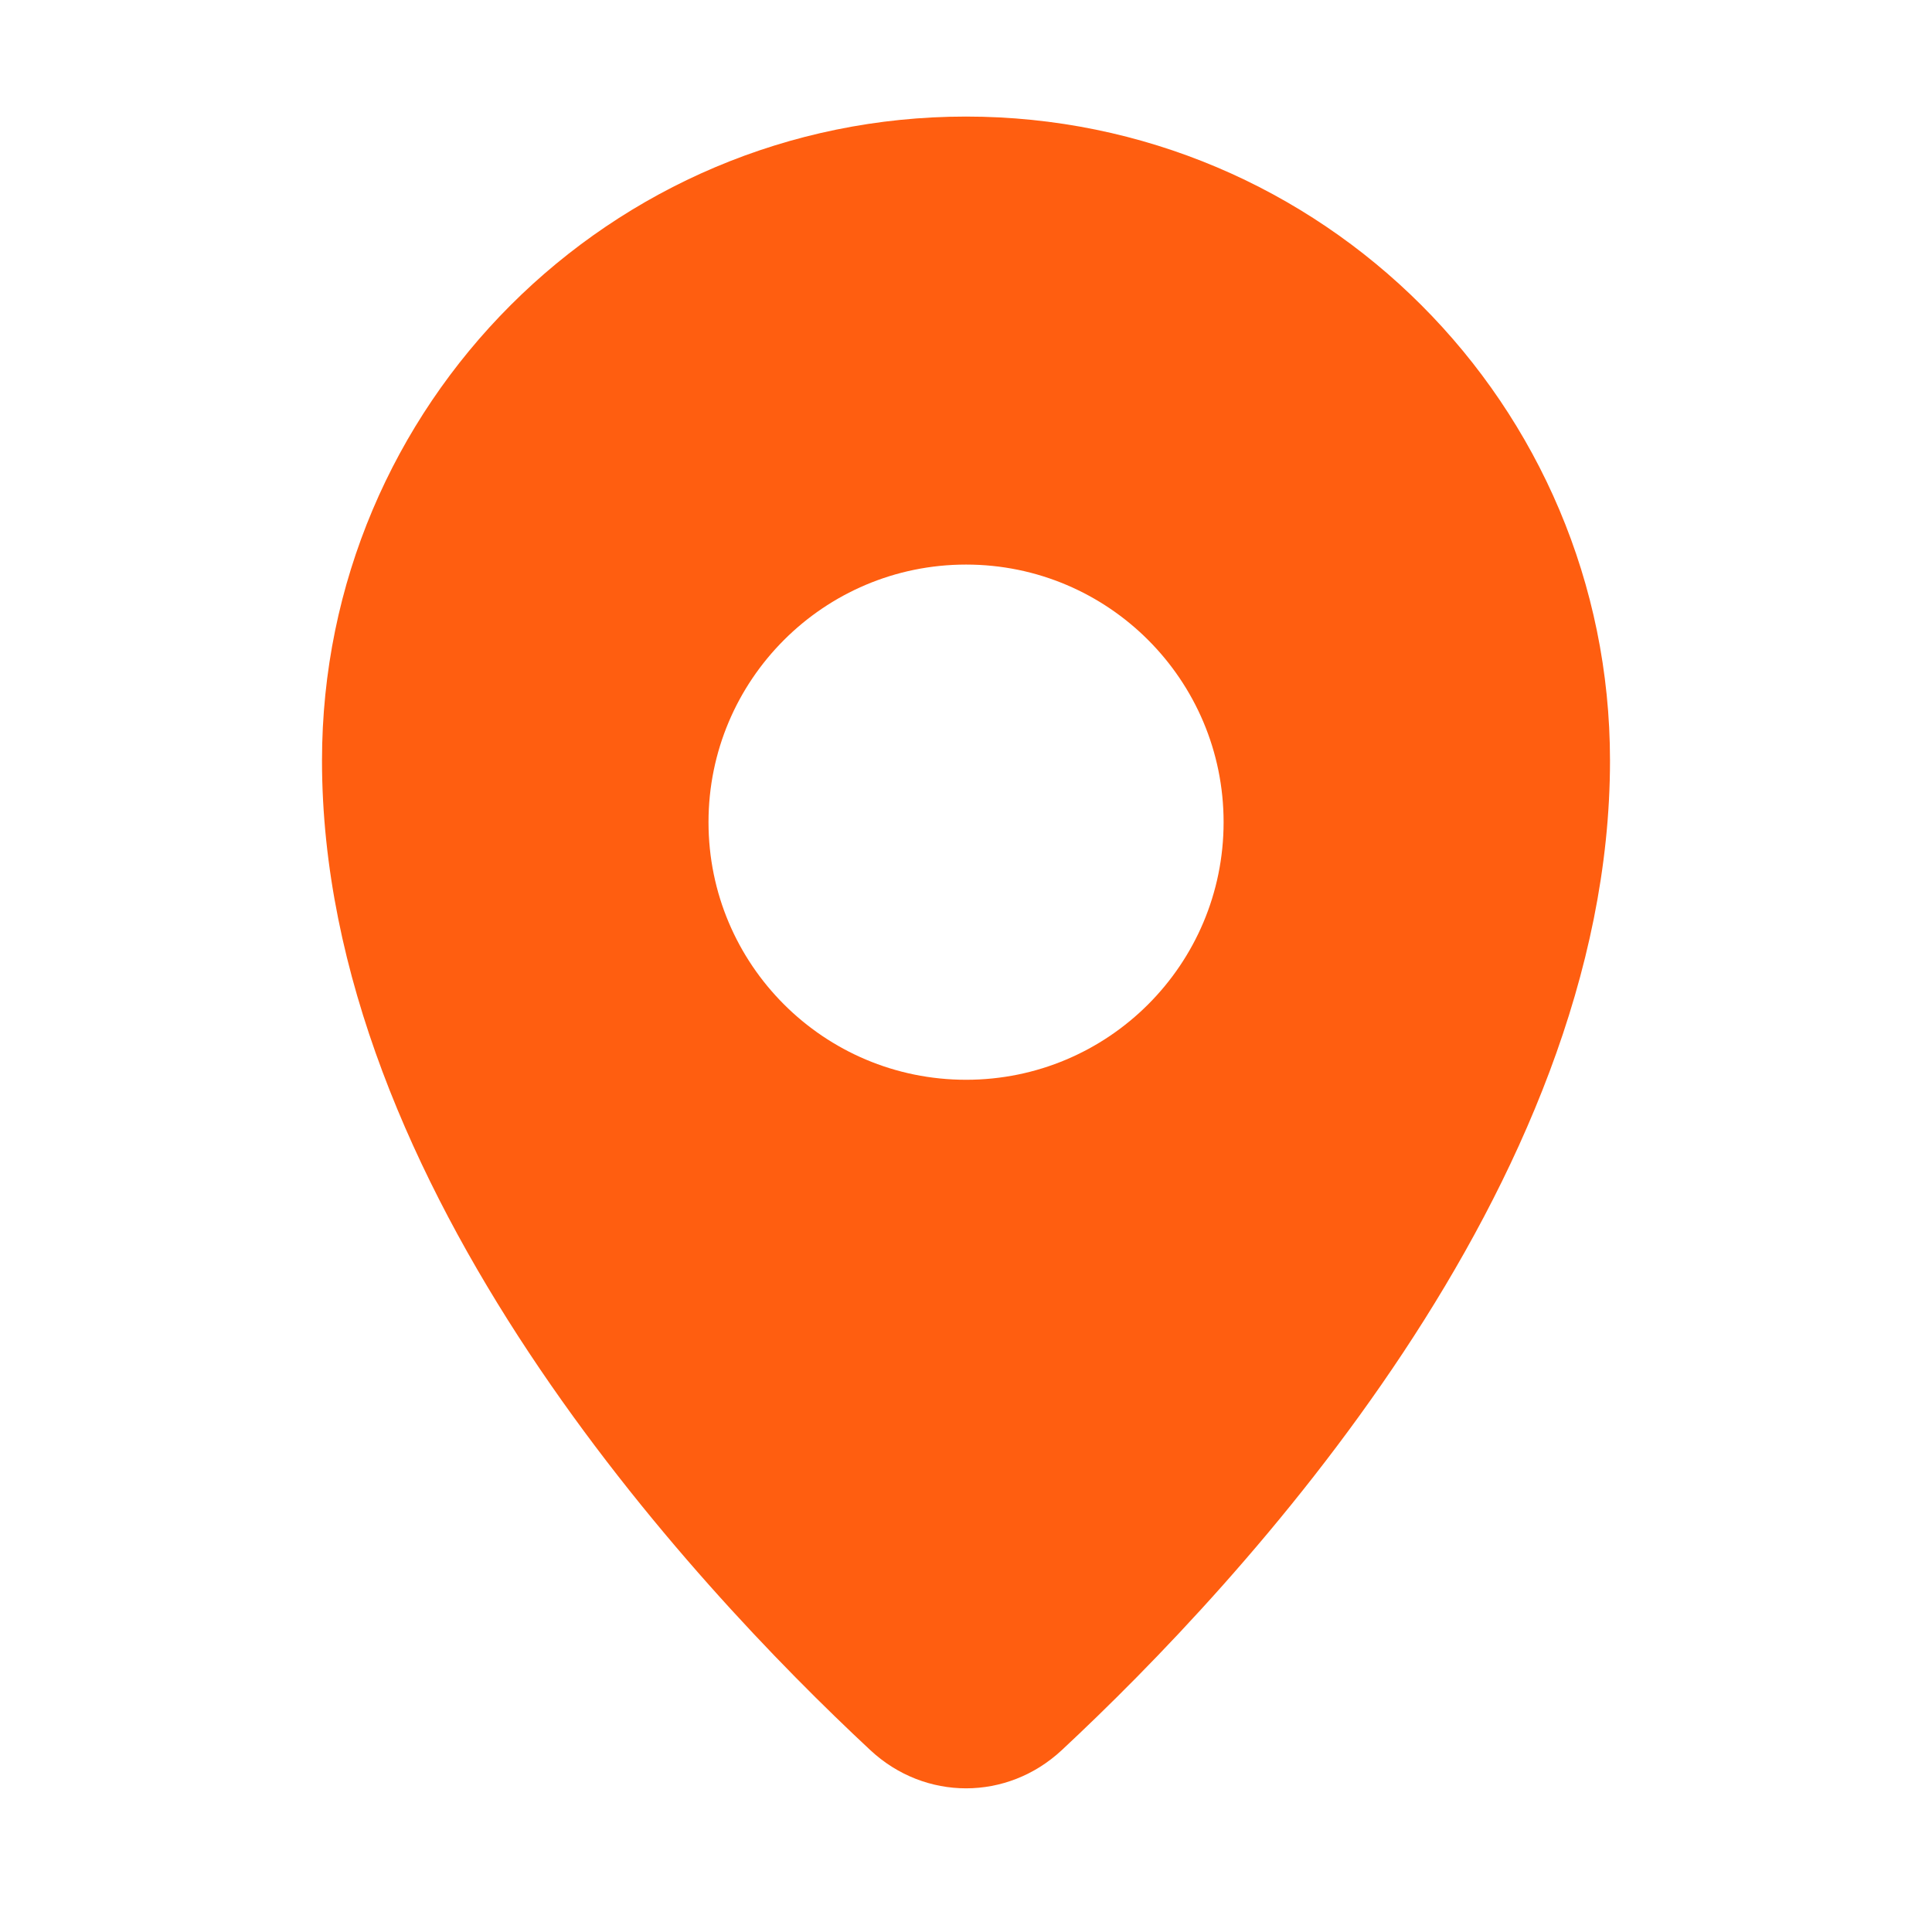 <svg width="18" height="18" viewBox="0 0 18 18" fill="none" xmlns="http://www.w3.org/2000/svg">
<path d="M9 1.086C12.314 1.086 15 3.772 15 7.086C15 11.06 11.563 14.748 9.892 16.306C9.383 16.78 8.618 16.78 8.109 16.306C6.438 14.748 3 11.06 3 7.086C3 3.772 5.686 1.086 9 1.086ZM9.001 5.26C7.675 5.26 6.601 6.335 6.601 7.66C6.601 8.986 7.675 10.06 9.001 10.06C10.326 10.06 11.4 8.986 11.4 7.66C11.4 6.335 10.326 5.26 9.001 5.26Z" fill="#FF5E10"/>
</svg>
